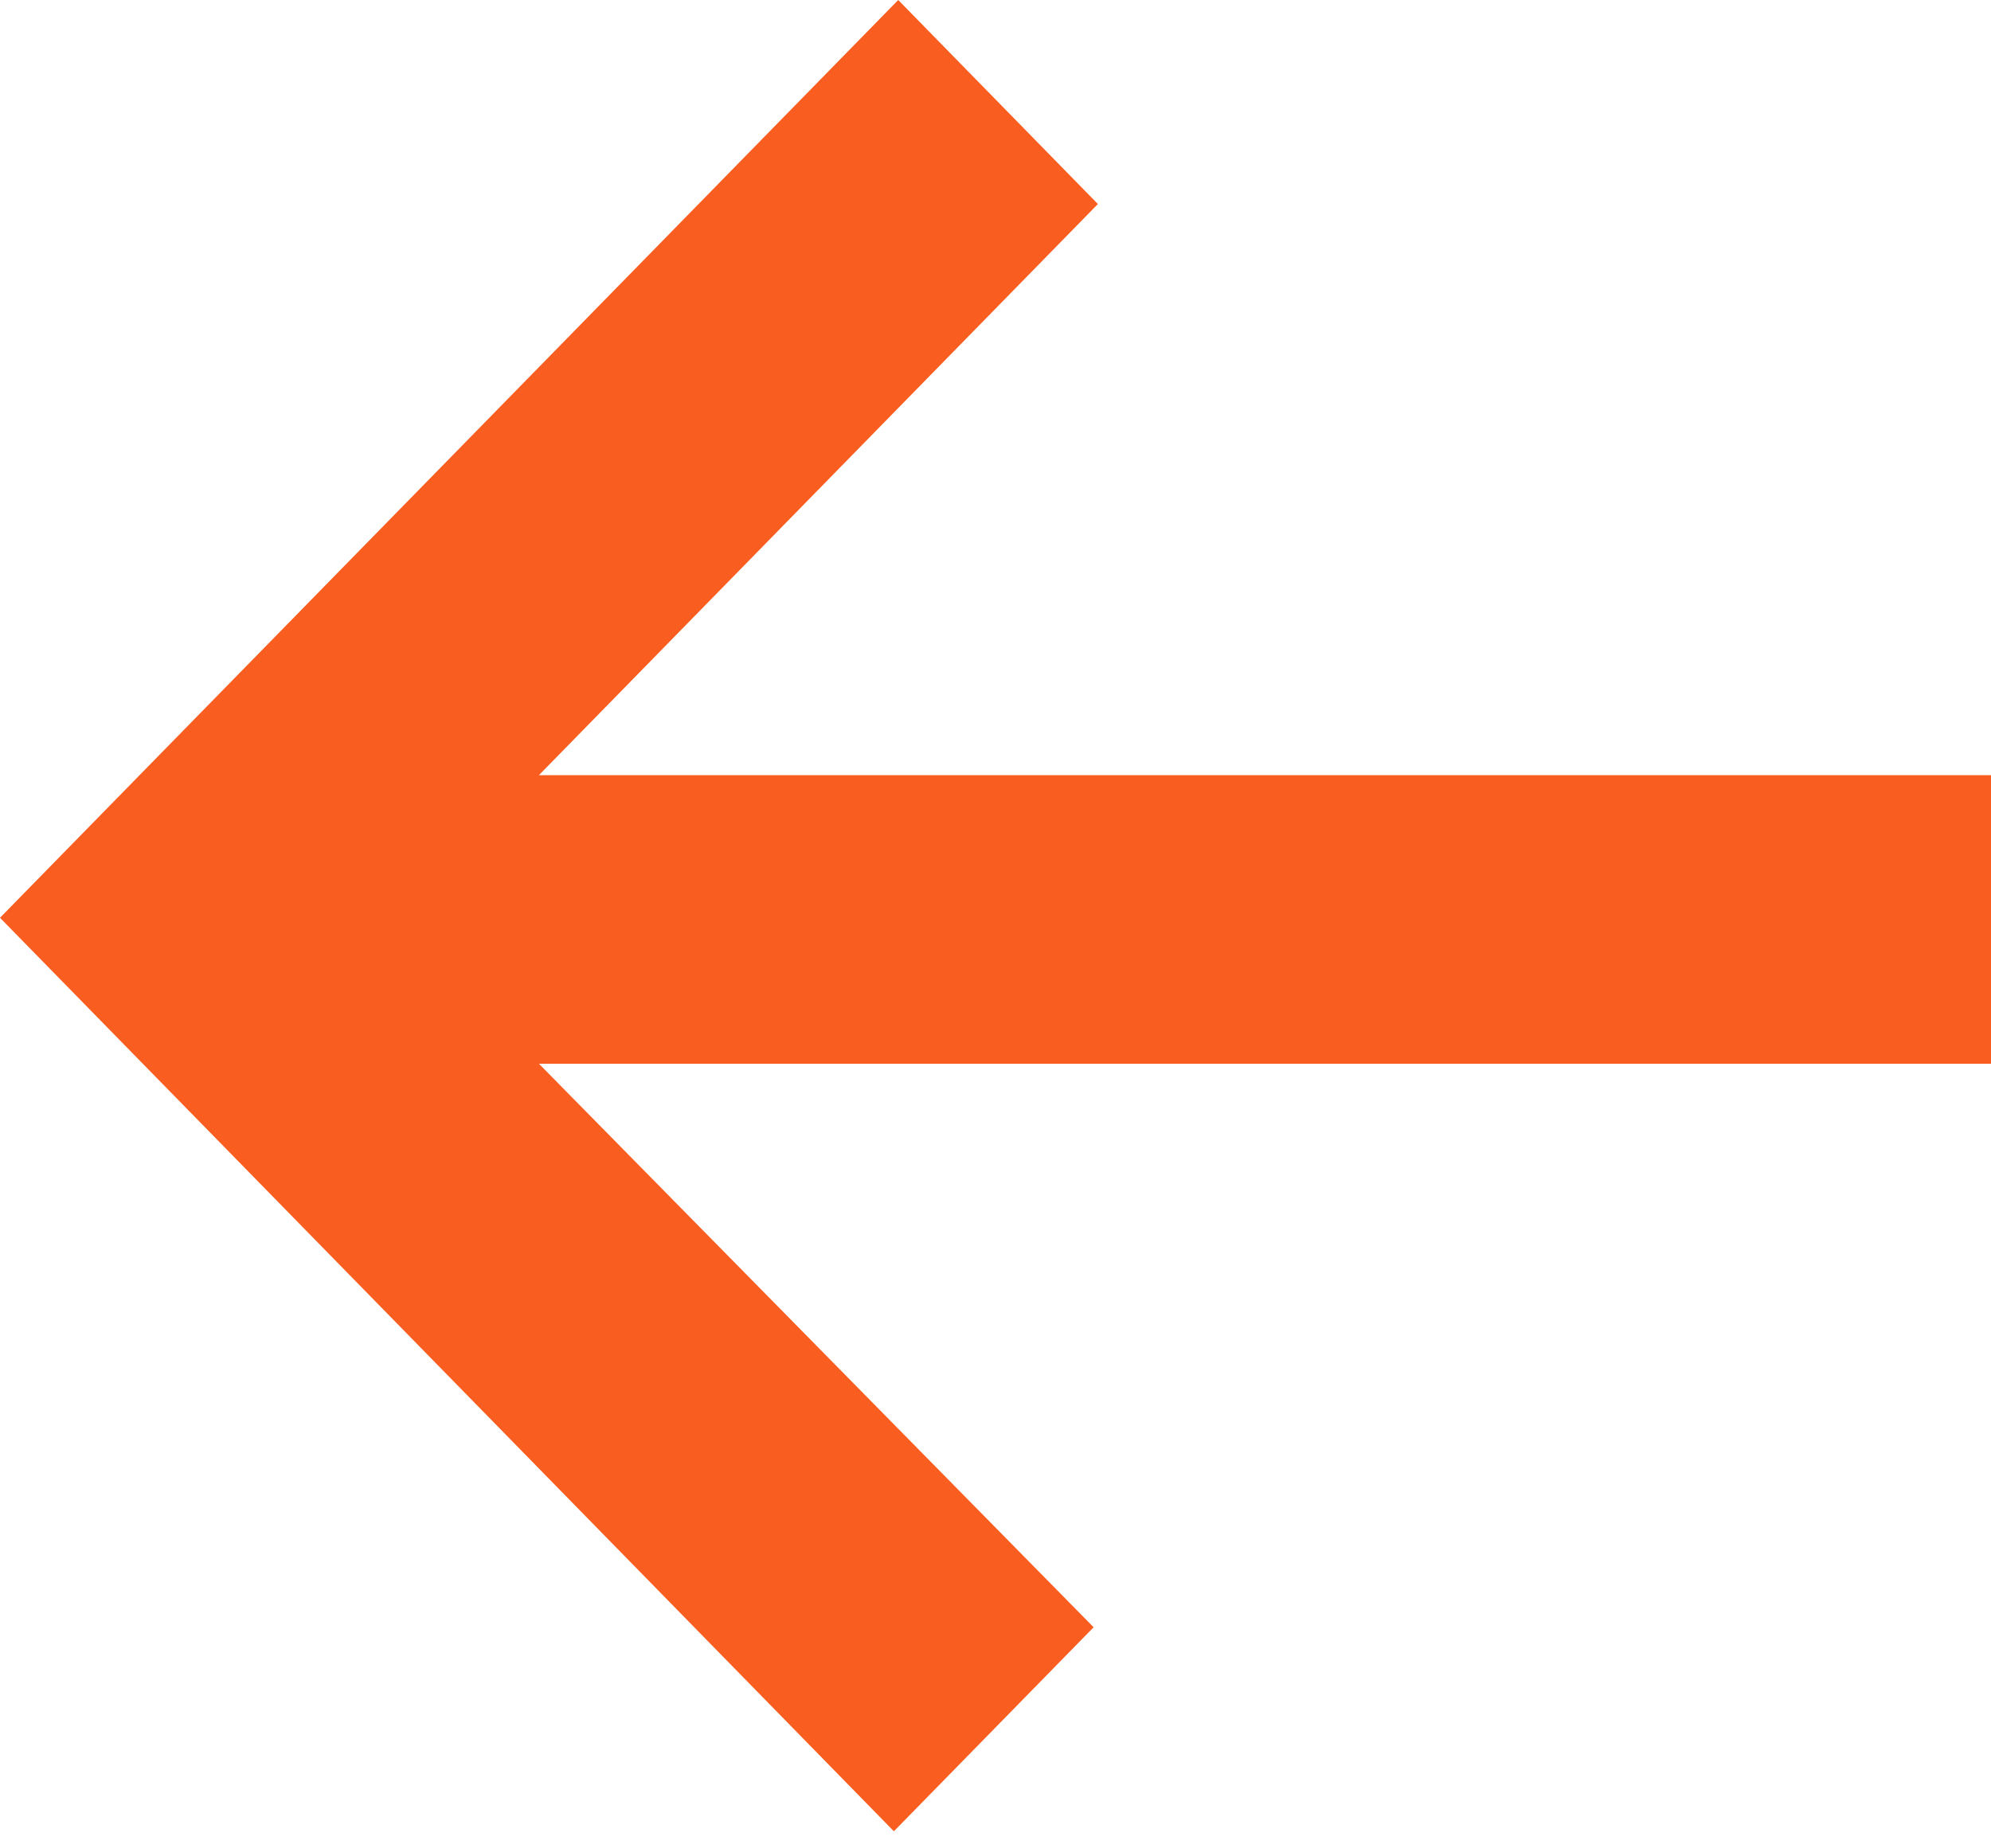 <?xml version="1.0" encoding="UTF-8"?> <svg xmlns="http://www.w3.org/2000/svg" width="28" height="26" viewBox="0 0 28 26" fill="none"><path fill-rule="evenodd" clip-rule="evenodd" d="M7.579 10.904L15.44 2.87L12.632 0L1.28819e-06 12.91L12.571 25.76L15.38 22.89L7.579 14.963H28V10.904H7.579Z" fill="#FA5D20"></path></svg> 